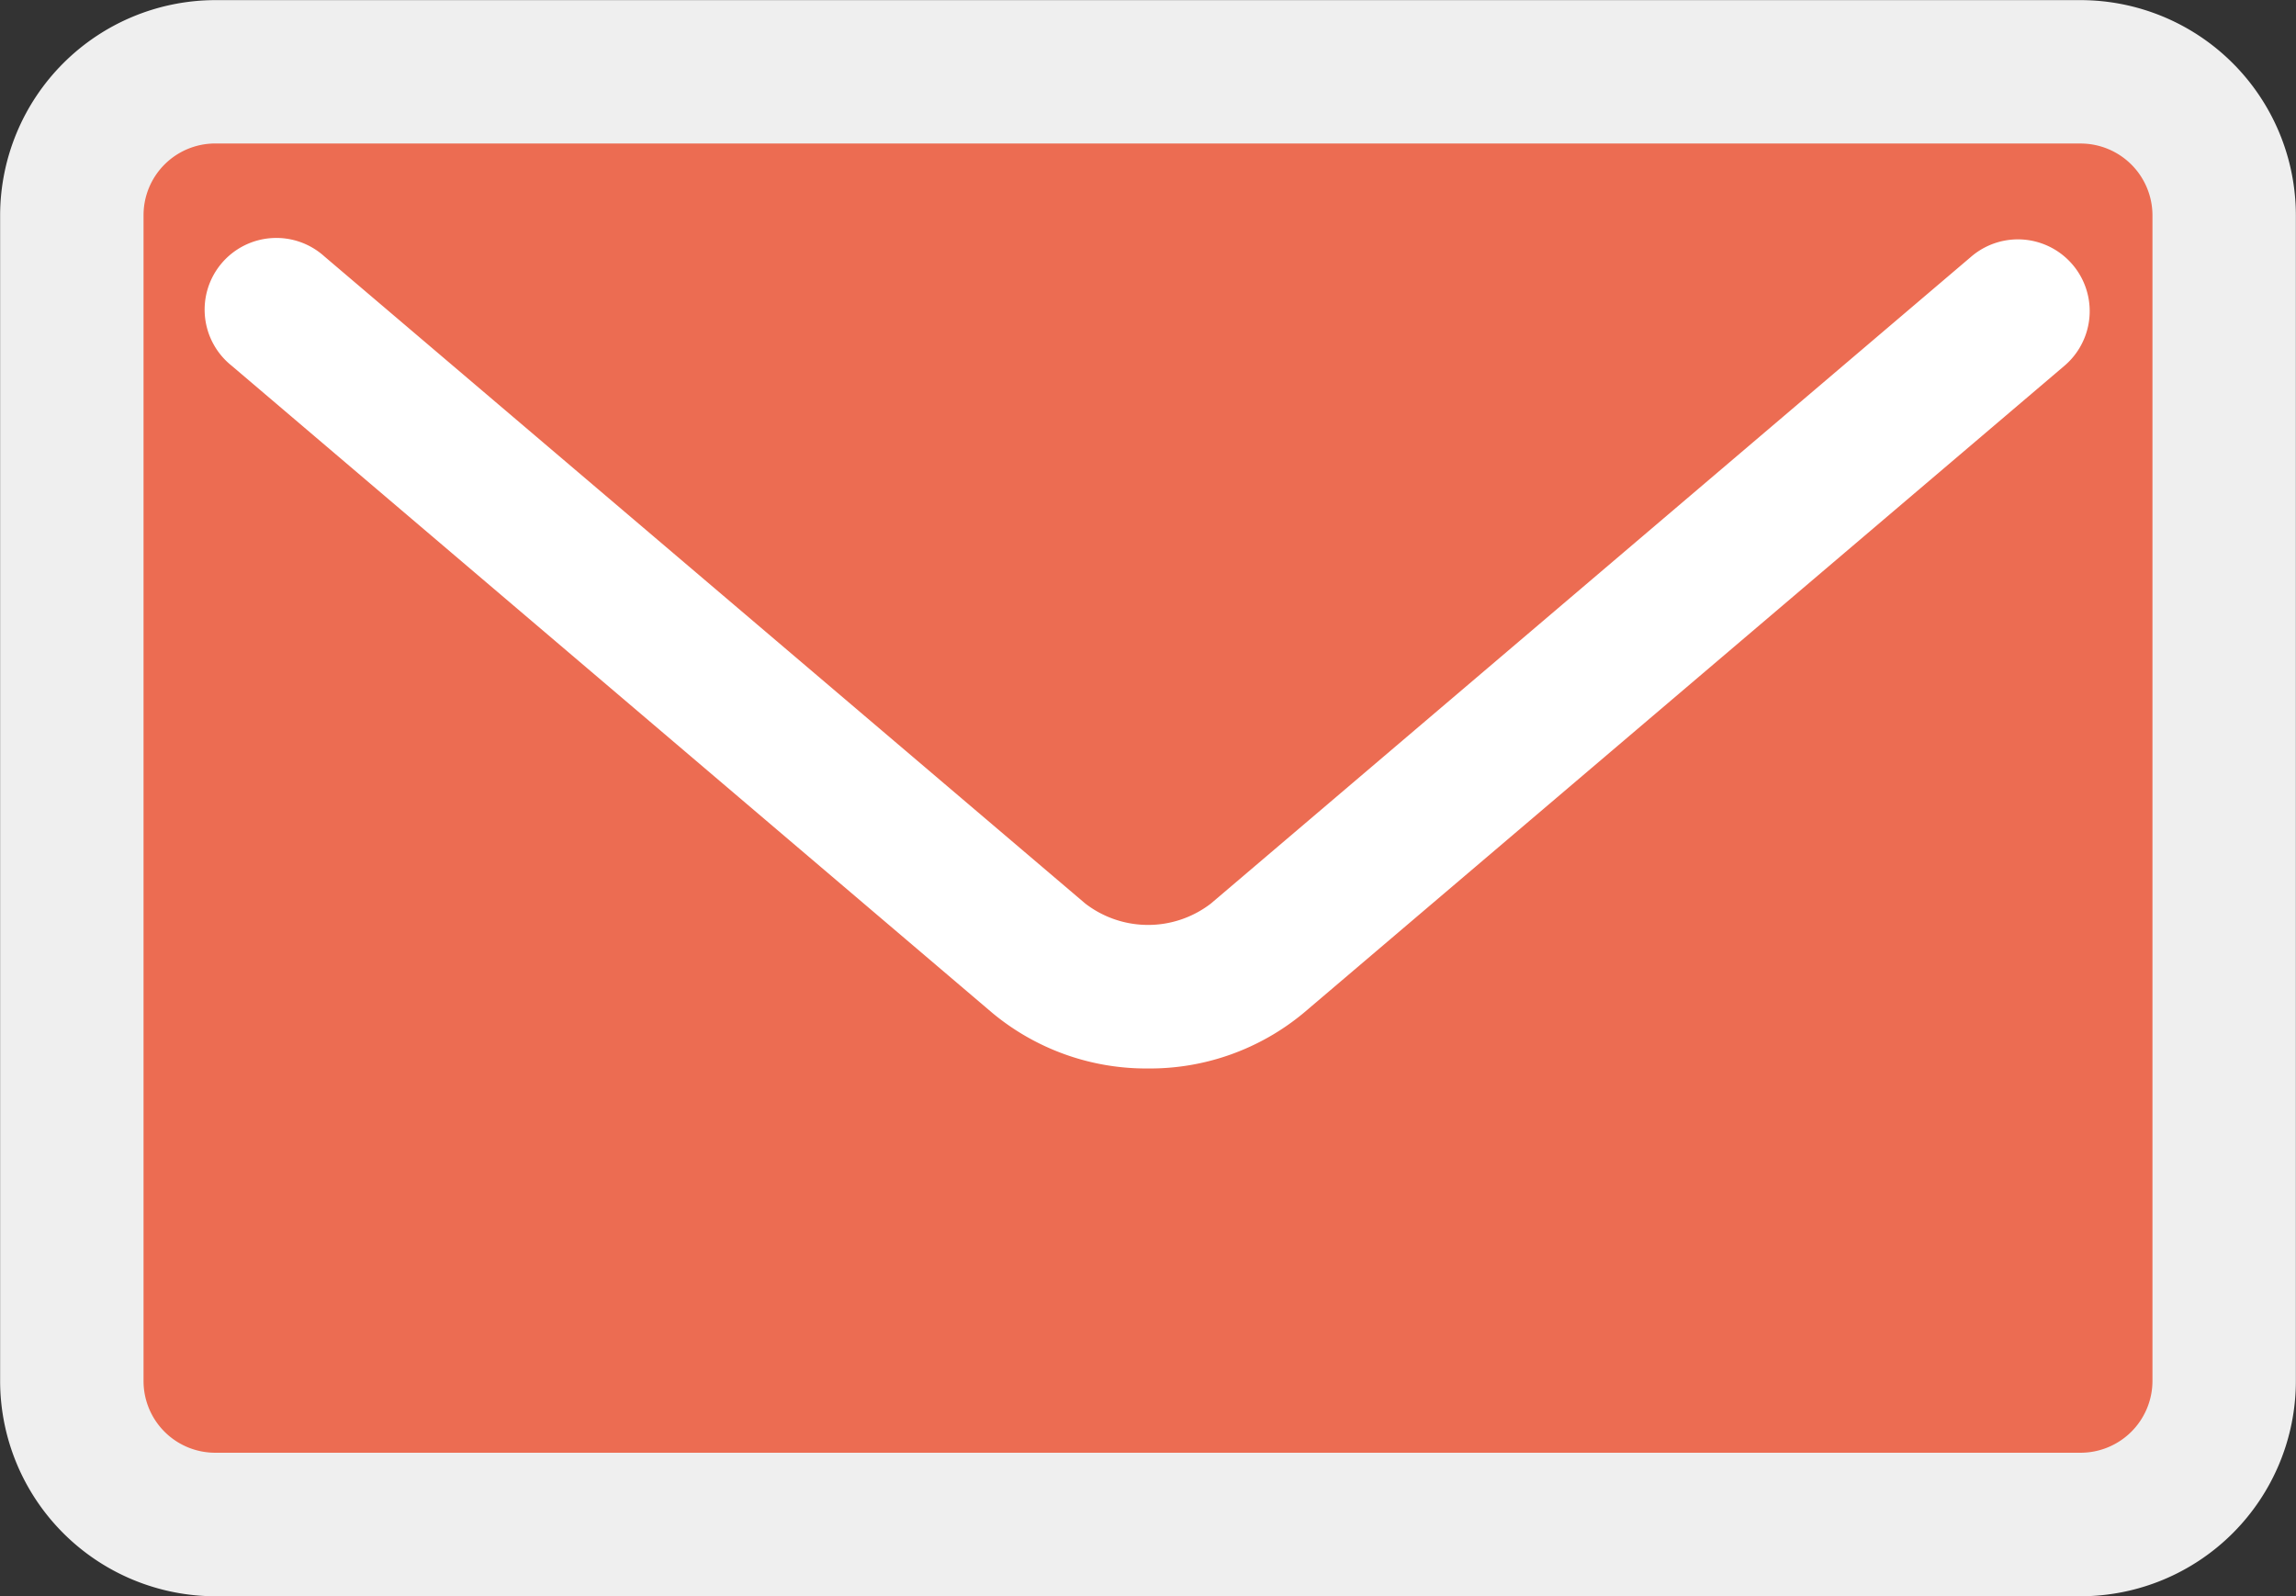 <svg xmlns="http://www.w3.org/2000/svg" width="54.433" height="37.848" viewBox="0 0 54.433 37.848">
  <rect x="0" y="0" width="54.433" height="37.848" fill="#333333" stroke="none"/>
  <g id="point02" transform="translate(-22.676 -50.315)">
    <g id="グループ_9" data-name="グループ 9" transform="translate(22.676 50.315)">
      <rect id="長方形_20" data-name="長方形 20" width="51.032" height="34.446" rx="1.144" transform="translate(1.702 1.701)" fill="#ec6c52"/>
      <path id="パス_18" data-name="パス 18" d="M72.006,88.163H27.779a5.11,5.11,0,0,1-5.1-5.1V55.418a5.11,5.11,0,0,1,5.1-5.1H72.006a5.108,5.108,0,0,1,5.1,5.1V83.06A5.108,5.108,0,0,1,72.006,88.163ZM27.779,53.717a1.7,1.7,0,0,0-1.7,1.7V83.06a1.7,1.7,0,0,0,1.7,1.7H72.006a1.705,1.705,0,0,0,1.7-1.7V55.418a1.705,1.705,0,0,0-1.7-1.7Z" transform="translate(-22.676 -50.315)" fill="#efefef"/>
    </g>
    <path id="パス_19" data-name="パス 19" d="M46.645,71.882a5.706,5.706,0,0,1-3.694-1.32L24.921,55.22a1.7,1.7,0,1,1,2.2-2.59L45.158,67.972a2.441,2.441,0,0,0,2.977,0L66.165,52.63a1.7,1.7,0,1,1,2.207,2.59L50.338,70.562A5.7,5.7,0,0,1,46.645,71.882Z" transform="translate(3.248 3.767)" fill="#fff"/>
  </g>
</svg>

